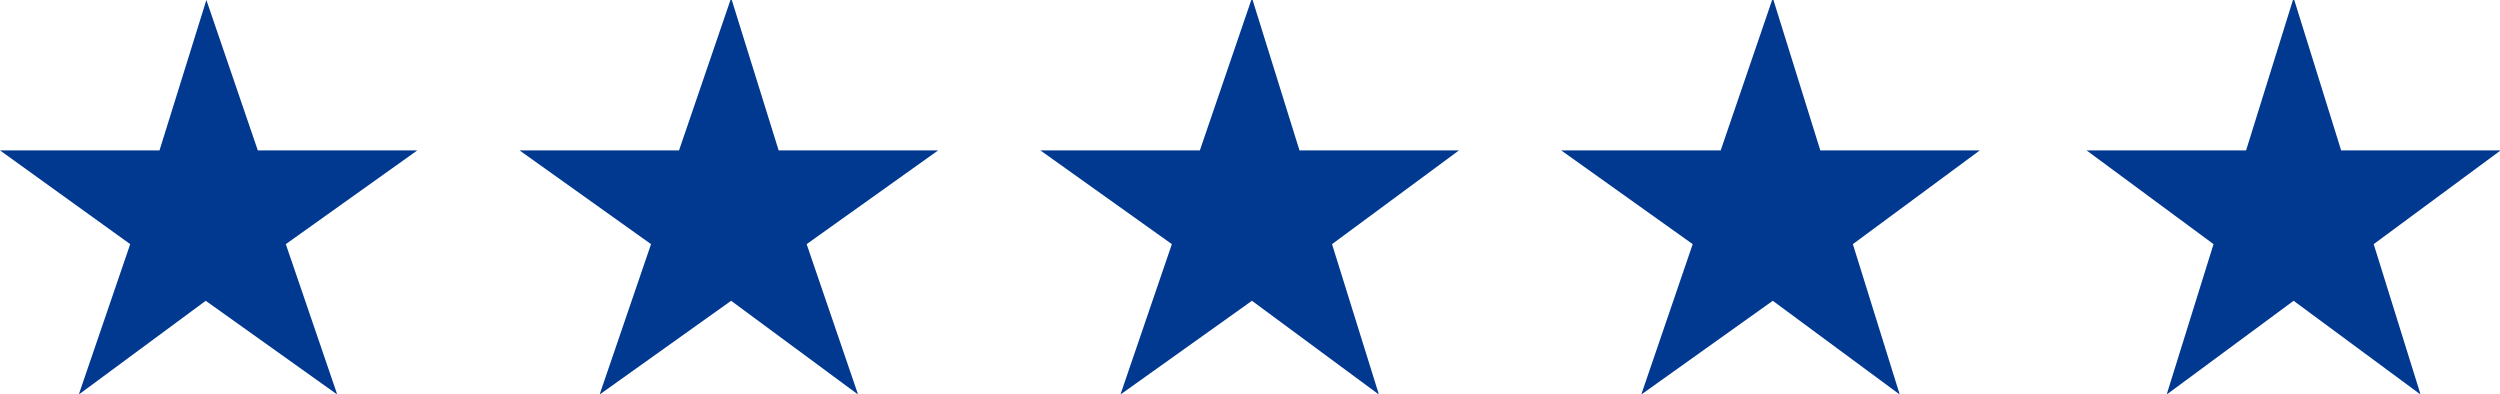 <?xml version="1.0" encoding="UTF-8"?><svg id="Layer_2" xmlns="http://www.w3.org/2000/svg" viewBox="0 0 38.4 6.05"><defs><style>.cls-1{fill:#013890;fill-rule:evenodd;stroke-width:0px;}</style></defs><g id="Layer_1-2"><g id="Layer_1-3"><path class="cls-1" d="m3.17,0l.79,2.31h2.45l-2.02,1.44.79,2.31-2.02-1.44-1.95,1.44.79-2.31L0,2.31h2.45l.72-2.31Zm8.07,0l.72,2.31h2.45l-2.02,1.44.79,2.31-1.95-1.44-2.02,1.44.79-2.31-2.02-1.44h2.45l.79-2.31Zm8,0l.72,2.31h2.45l-1.95,1.44.72,2.31-1.95-1.44-2.02,1.44.79-2.31-2.02-1.44h2.45l.79-2.31Zm8,0l.72,2.31h2.45l-1.95,1.44.72,2.31-1.95-1.44-2.02,1.44.79-2.31-2.02-1.44h2.45l.79-2.31Zm8,0l.72,2.31h2.45l-1.95,1.44.72,2.31-1.95-1.44-1.95,1.44.72-2.31-1.95-1.44h2.45l.72-2.31Z"/></g></g></svg>